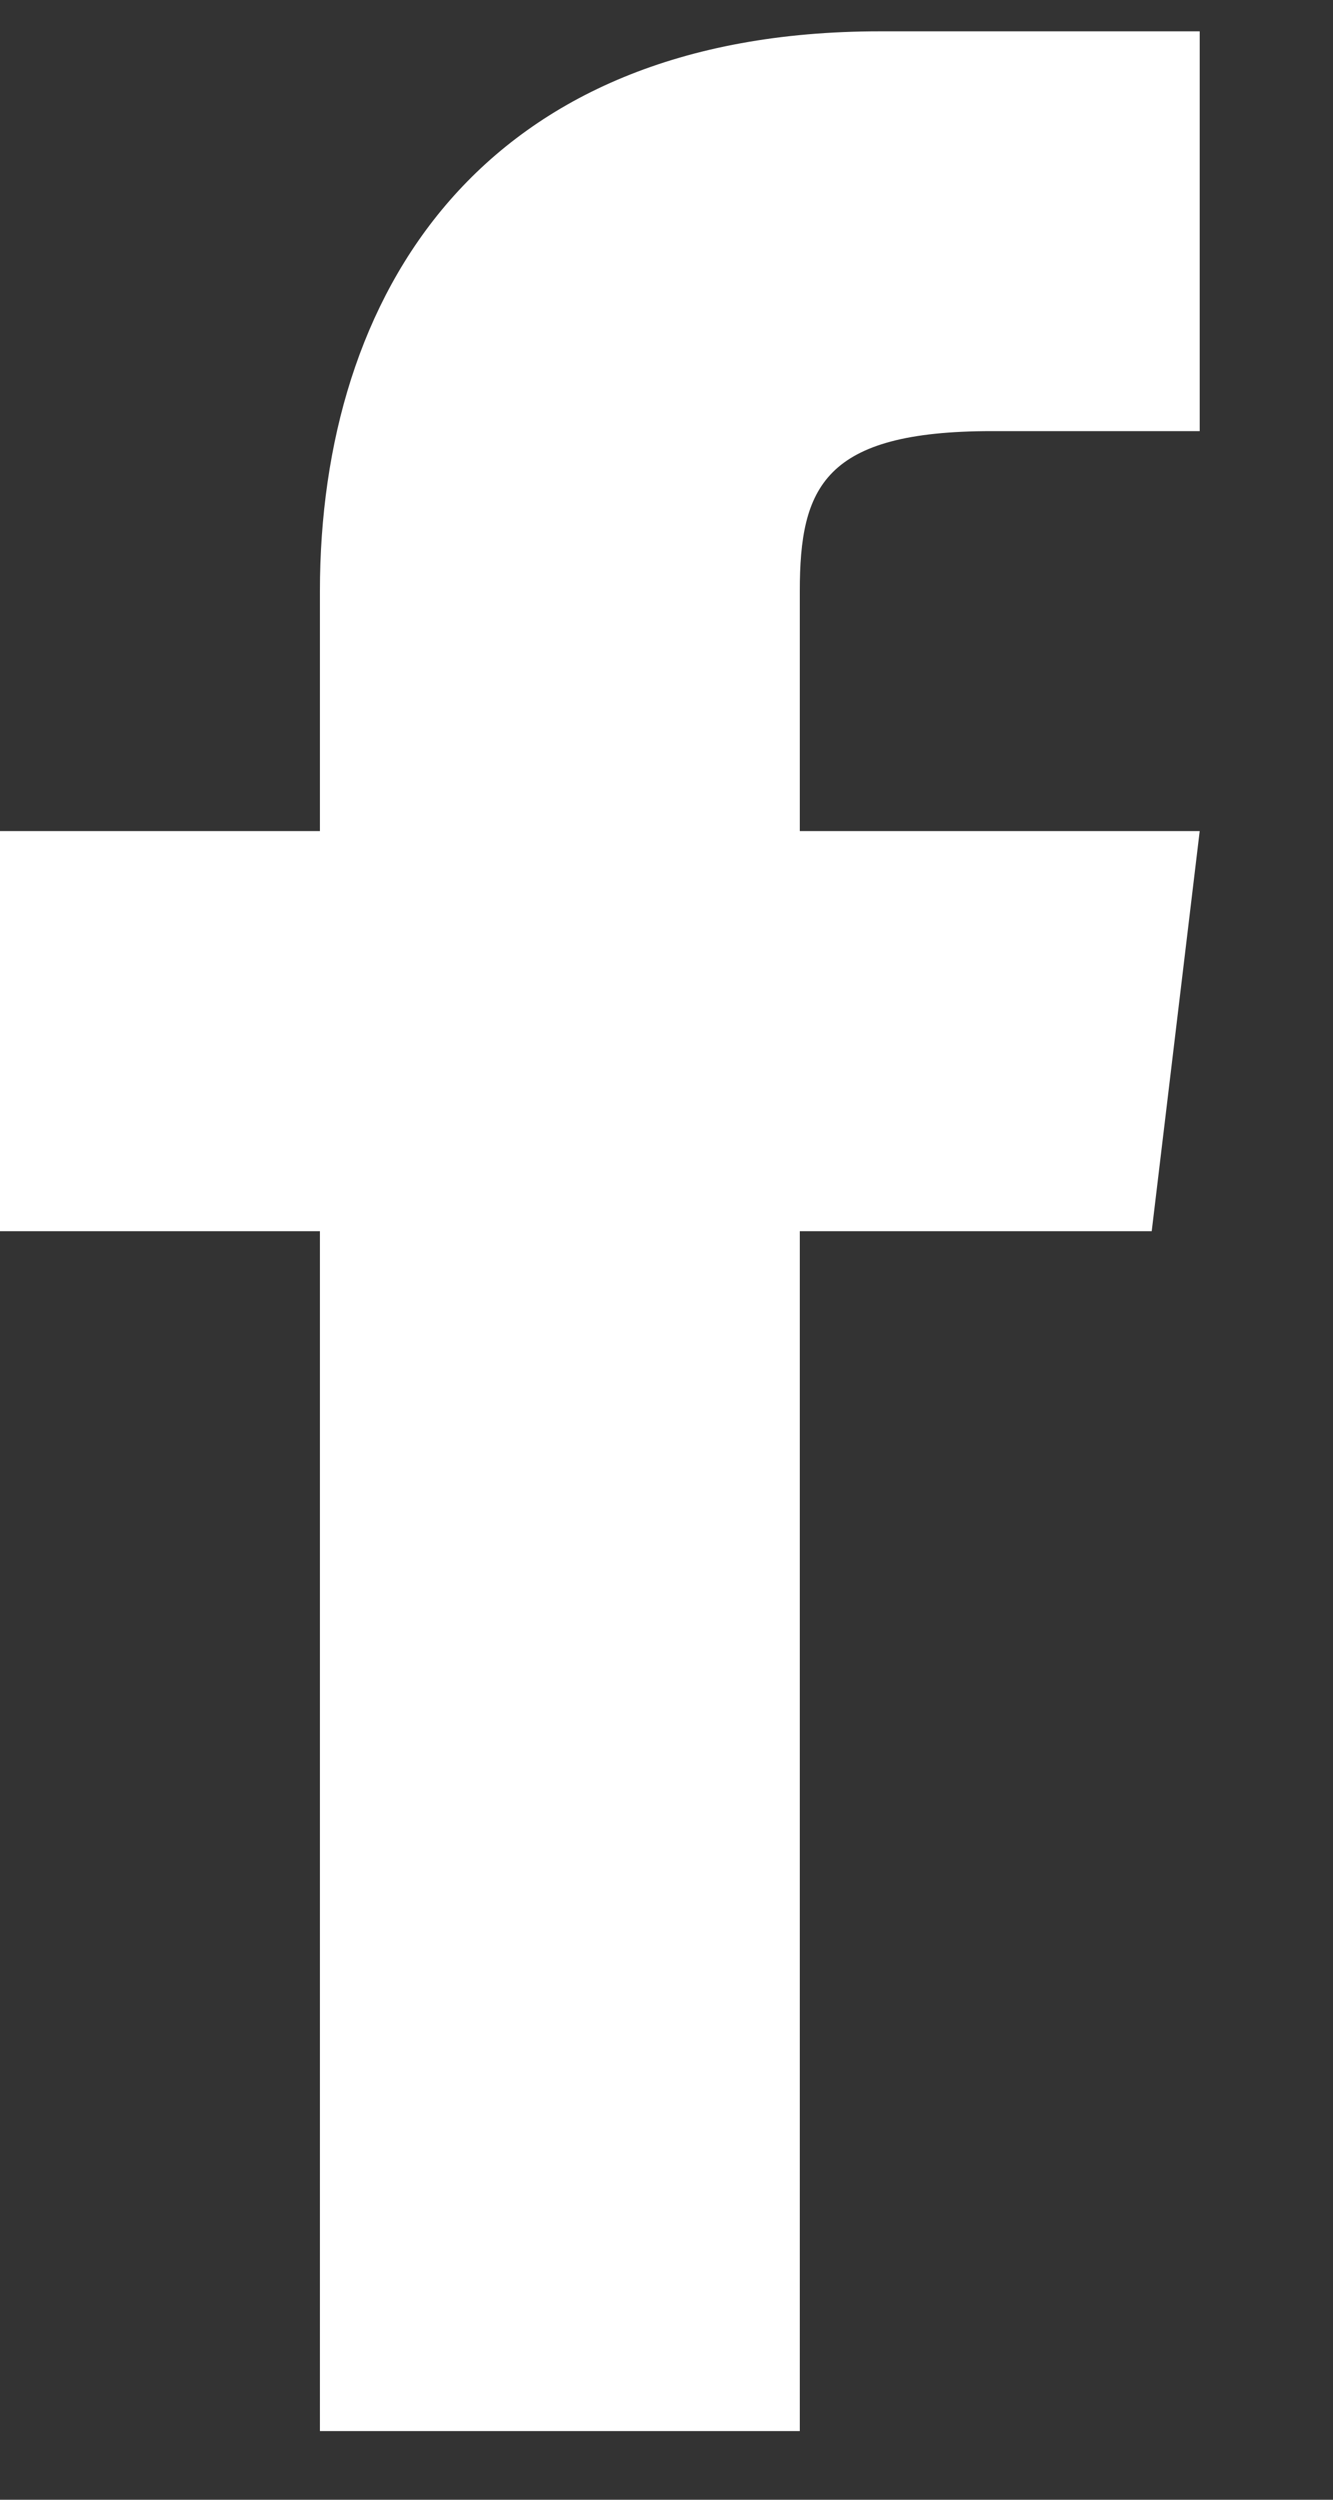 <svg width="8" height="15" viewBox="0 0 8 15" fill="none" xmlns="http://www.w3.org/2000/svg">
<rect x="0" y="0" width="8" height="15" fill="#333333" stroke="none"/>
<path d="M4.8 4.987V3.547C4.8 2.924 4.944 2.587 5.952 2.587H7.2V0.188H5.28C2.88 0.188 1.92 1.772 1.92 3.547V4.987H0V7.388H1.92V14.588H4.8V7.388H6.912L7.2 4.987H4.8Z" fill="white"/>
</svg>
